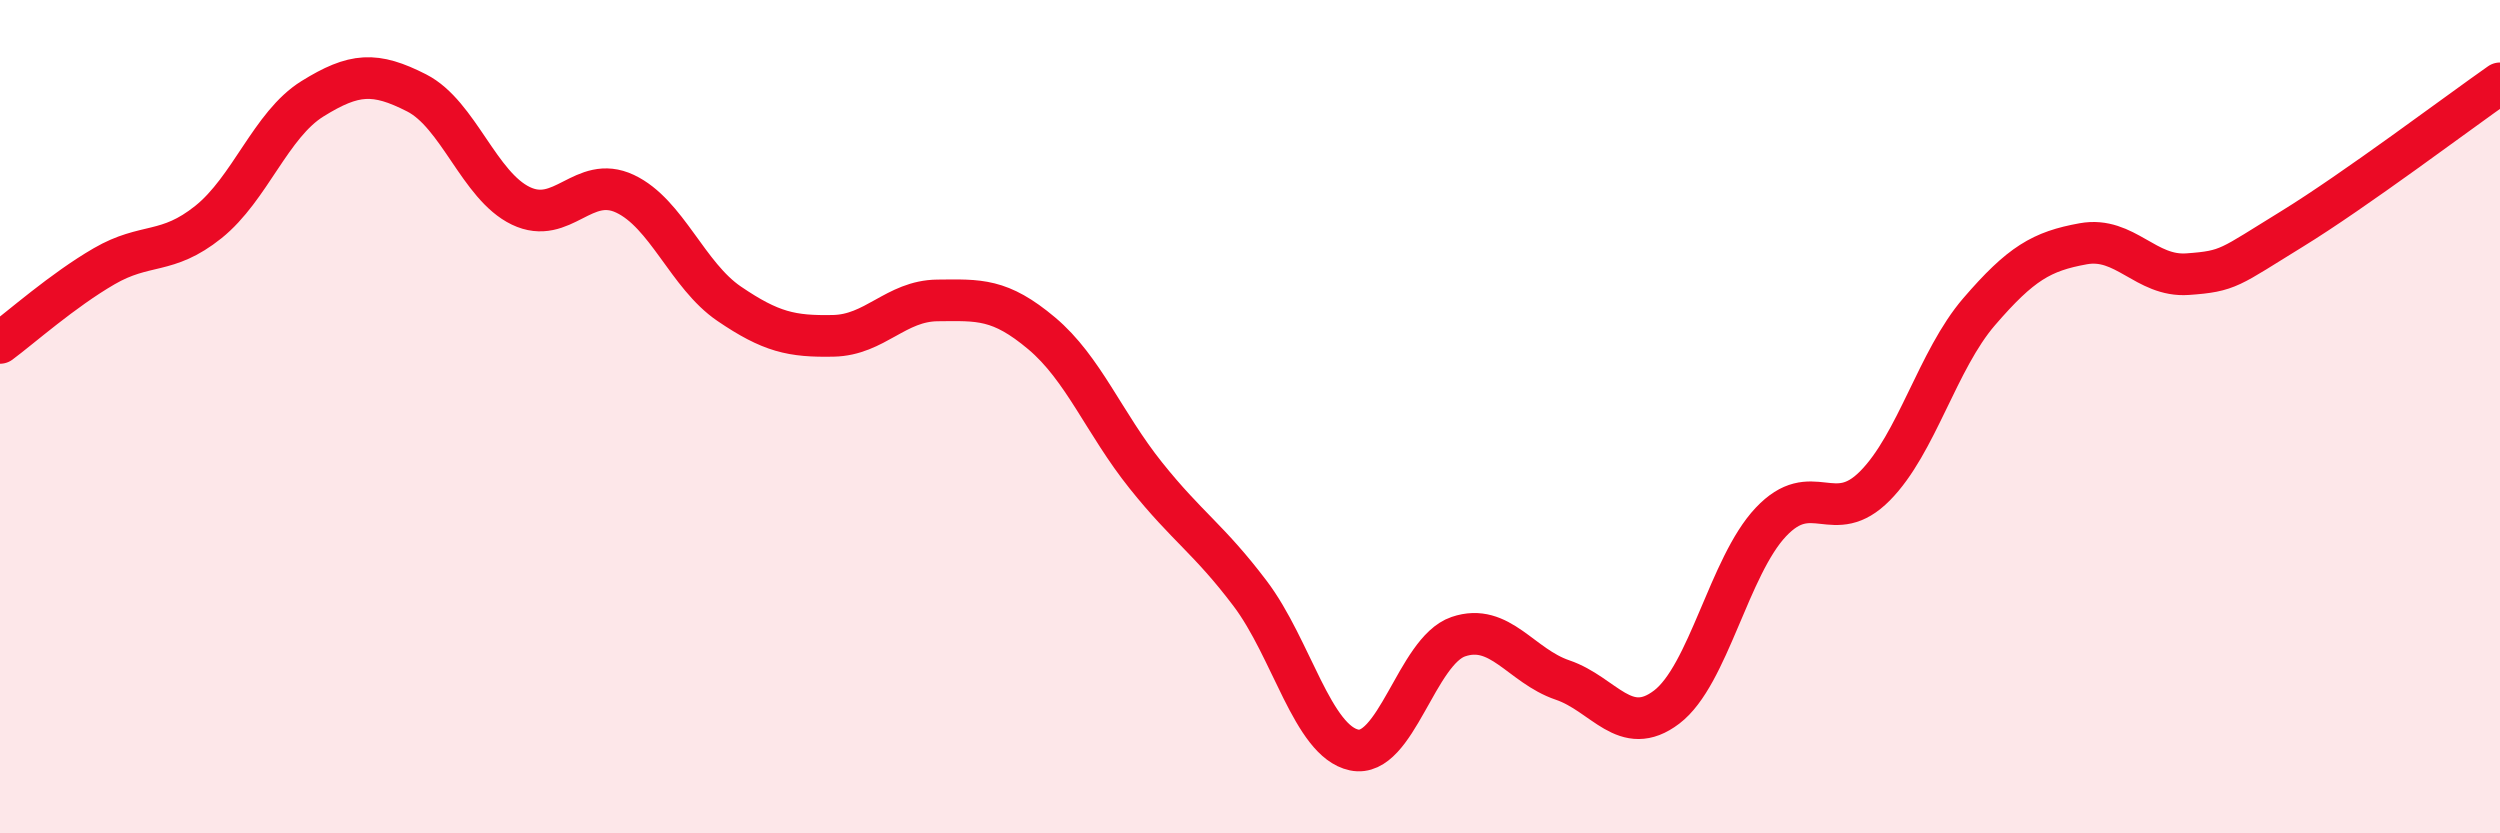 
    <svg width="60" height="20" viewBox="0 0 60 20" xmlns="http://www.w3.org/2000/svg">
      <path
        d="M 0,8.23 C 0.5,7.86 1.5,6.97 2.5,6.39 C 3.5,5.81 4,6.13 5,5.33 C 6,4.53 6.5,2.99 7.5,2.37 C 8.5,1.75 9,1.72 10,2.23 C 11,2.74 11.5,4.46 12.5,4.94 C 13.5,5.42 14,4.18 15,4.65 C 16,5.12 16.5,6.61 17.5,7.29 C 18.5,7.97 19,8.08 20,8.06 C 21,8.04 21.5,7.22 22.5,7.21 C 23.5,7.2 24,7.16 25,8 C 26,8.84 26.5,10.16 27.5,11.41 C 28.5,12.66 29,12.92 30,14.24 C 31,15.56 31.5,17.79 32.5,18 C 33.5,18.21 34,15.62 35,15.28 C 36,14.94 36.5,15.98 37.5,16.32 C 38.5,16.66 39,17.73 40,16.97 C 41,16.21 41.5,13.59 42.5,12.53 C 43.5,11.47 44,12.67 45,11.66 C 46,10.65 46.5,8.64 47.5,7.48 C 48.5,6.32 49,6.03 50,5.85 C 51,5.67 51.5,6.65 52.5,6.58 C 53.5,6.51 53.5,6.42 55,5.5 C 56.5,4.58 59,2.7 60,2L60 20L0 20Z"
        fill="#EB0A25"
        opacity="0.1"
        stroke-linecap="round"
        stroke-linejoin="round"
      />
      <path
        d="M 0,8.23 C 0.5,7.86 1.5,6.97 2.5,6.39 C 3.5,5.81 4,6.13 5,5.33 C 6,4.53 6.5,2.99 7.5,2.37 C 8.5,1.75 9,1.72 10,2.23 C 11,2.74 11.5,4.46 12.5,4.94 C 13.5,5.42 14,4.18 15,4.65 C 16,5.12 16.5,6.61 17.5,7.29 C 18.5,7.97 19,8.08 20,8.06 C 21,8.04 21.5,7.22 22.5,7.21 C 23.5,7.2 24,7.16 25,8 C 26,8.84 26.5,10.16 27.5,11.41 C 28.5,12.66 29,12.92 30,14.24 C 31,15.56 31.5,17.79 32.5,18 C 33.5,18.21 34,15.62 35,15.28 C 36,14.94 36.5,15.98 37.5,16.32 C 38.5,16.66 39,17.73 40,16.97 C 41,16.21 41.5,13.59 42.5,12.53 C 43.5,11.47 44,12.67 45,11.66 C 46,10.65 46.5,8.64 47.5,7.48 C 48.5,6.32 49,6.03 50,5.85 C 51,5.67 51.5,6.65 52.5,6.58 C 53.5,6.51 53.5,6.42 55,5.5 C 56.5,4.58 59,2.7 60,2"
        stroke="#EB0A25"
        stroke-width="1"
        fill="none"
        stroke-linecap="round"
        stroke-linejoin="round"
      />
    </svg>
  